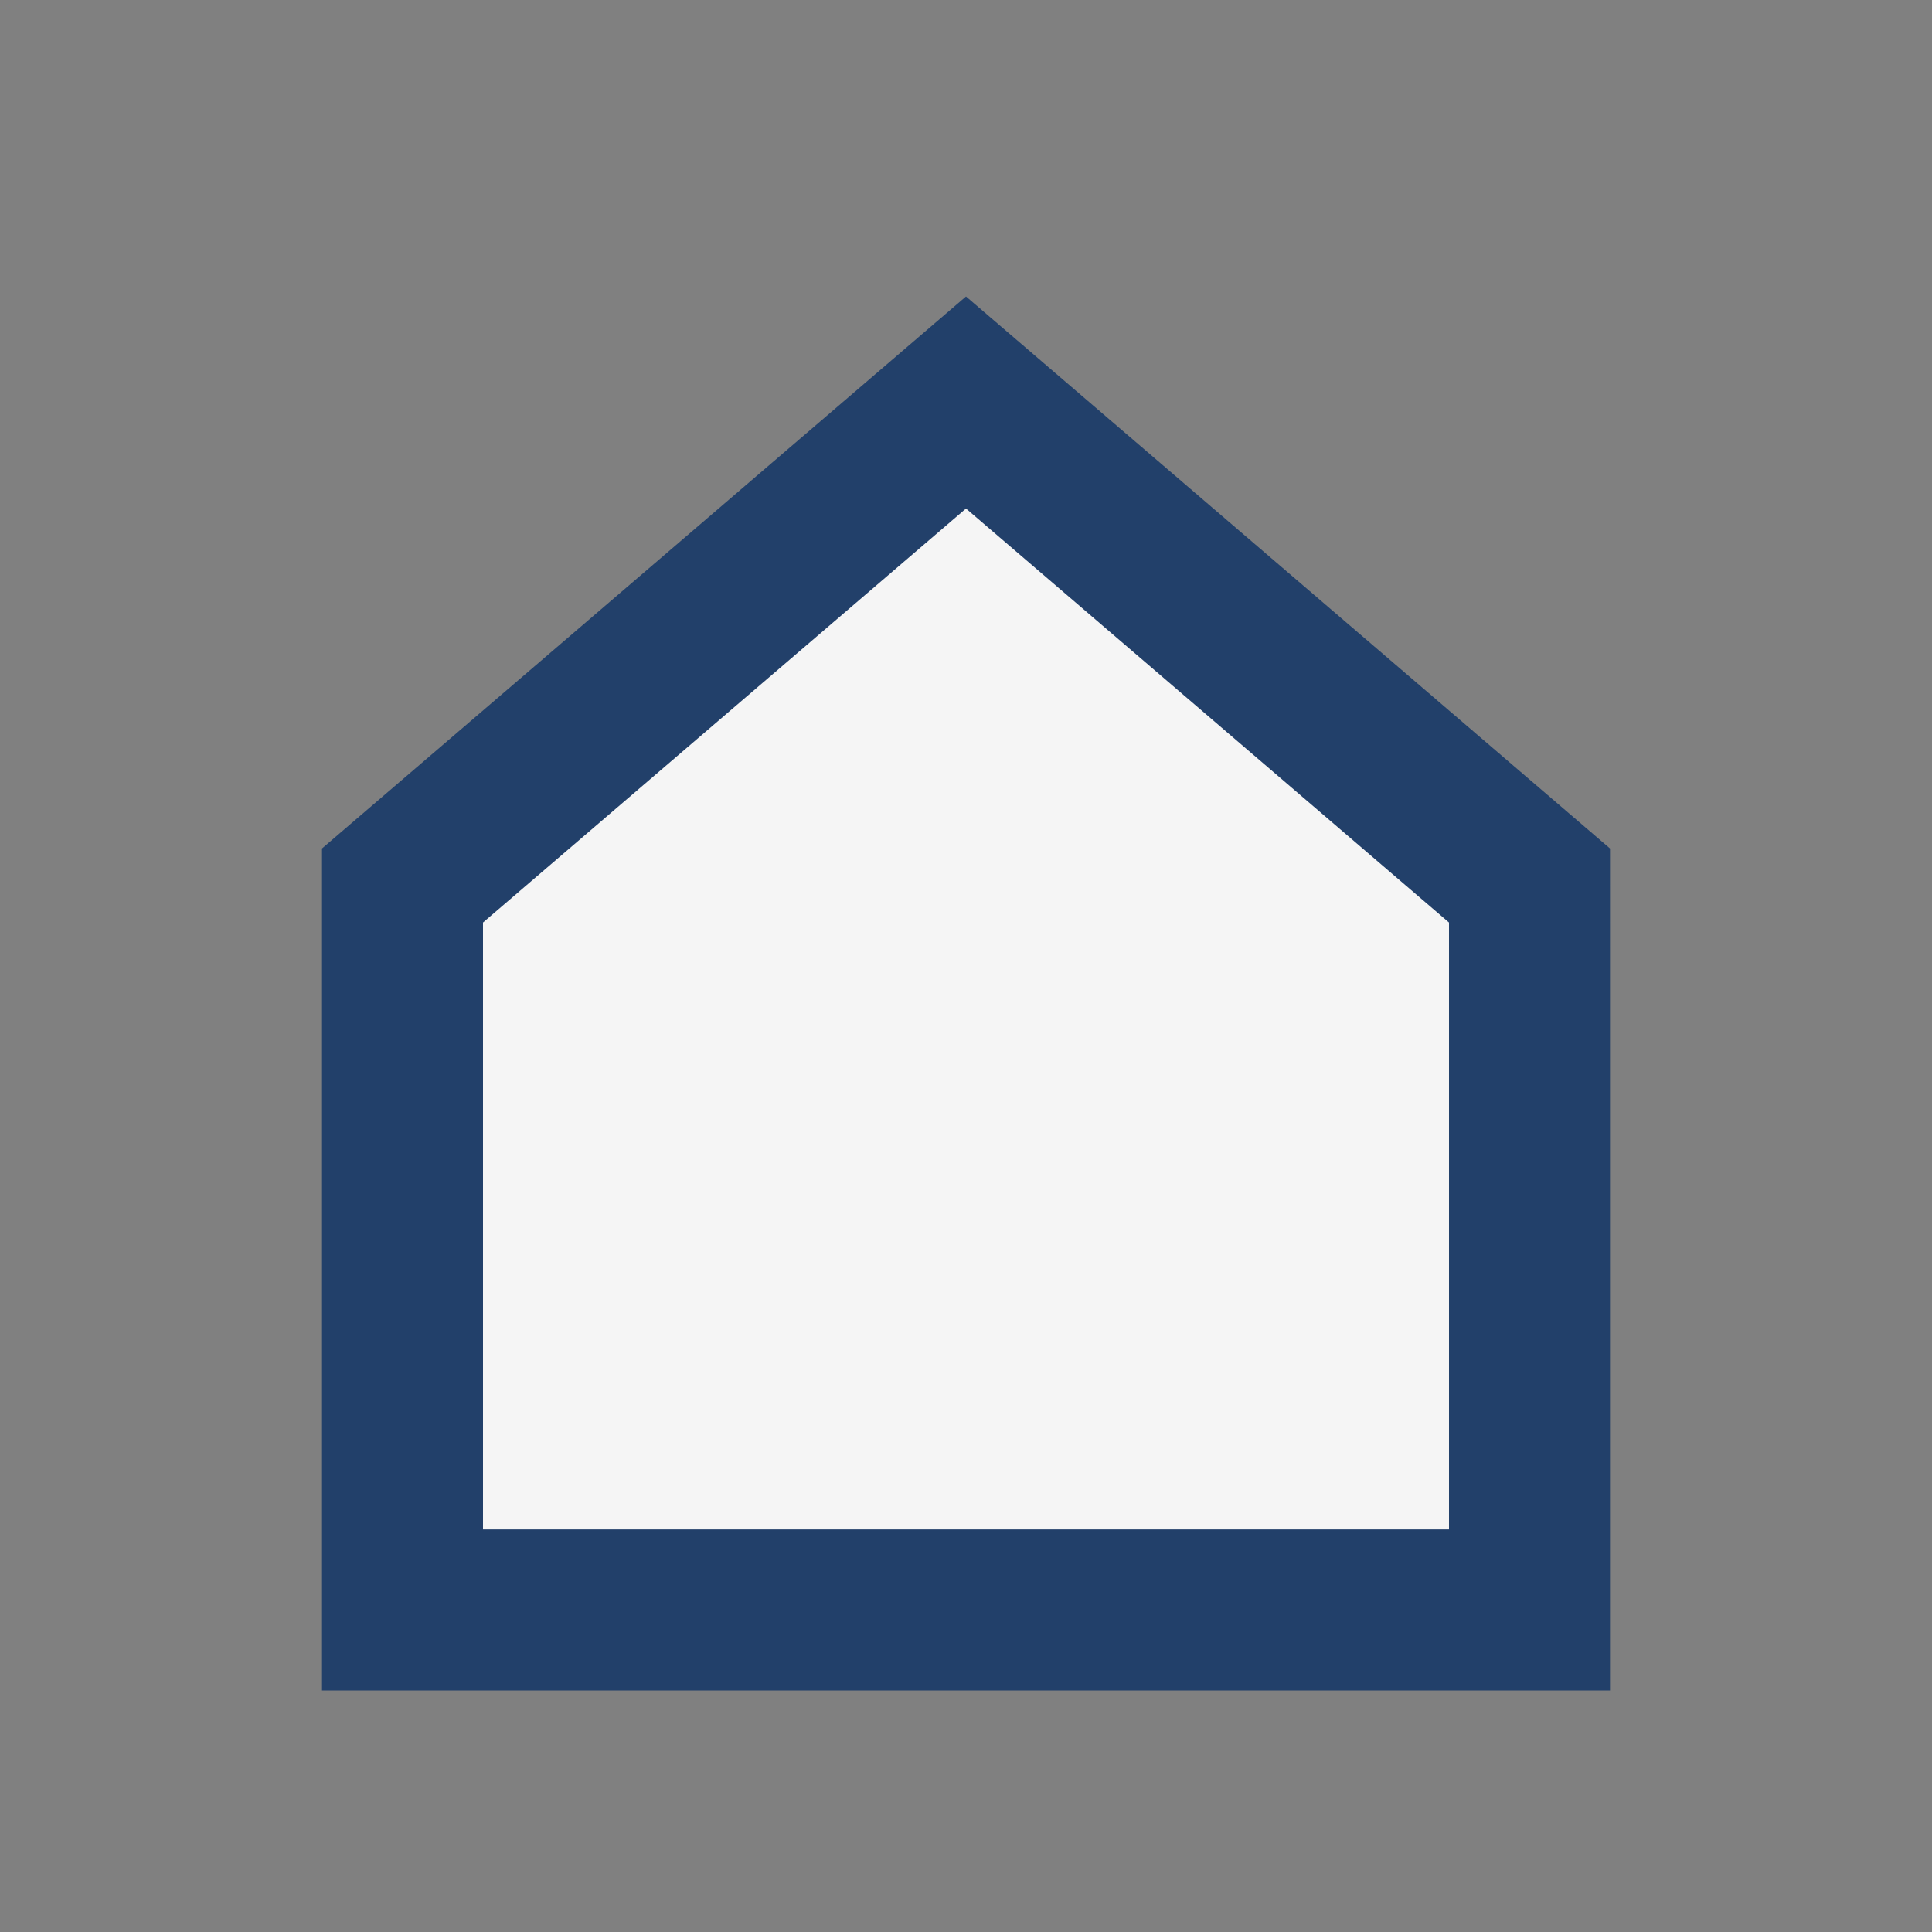 <?xml version="1.0" encoding="UTF-8"?>
<svg xmlns="http://www.w3.org/2000/svg" width="24" height="24" viewBox="0 0 24 24"><rect x="0" y="0" width="24" height="24" fill="#808080" stroke="none"/><path d="M5 11V20h14V11l-7-6z" fill="#F5F5F5" stroke="#22406A" stroke-width="2"/></svg>
